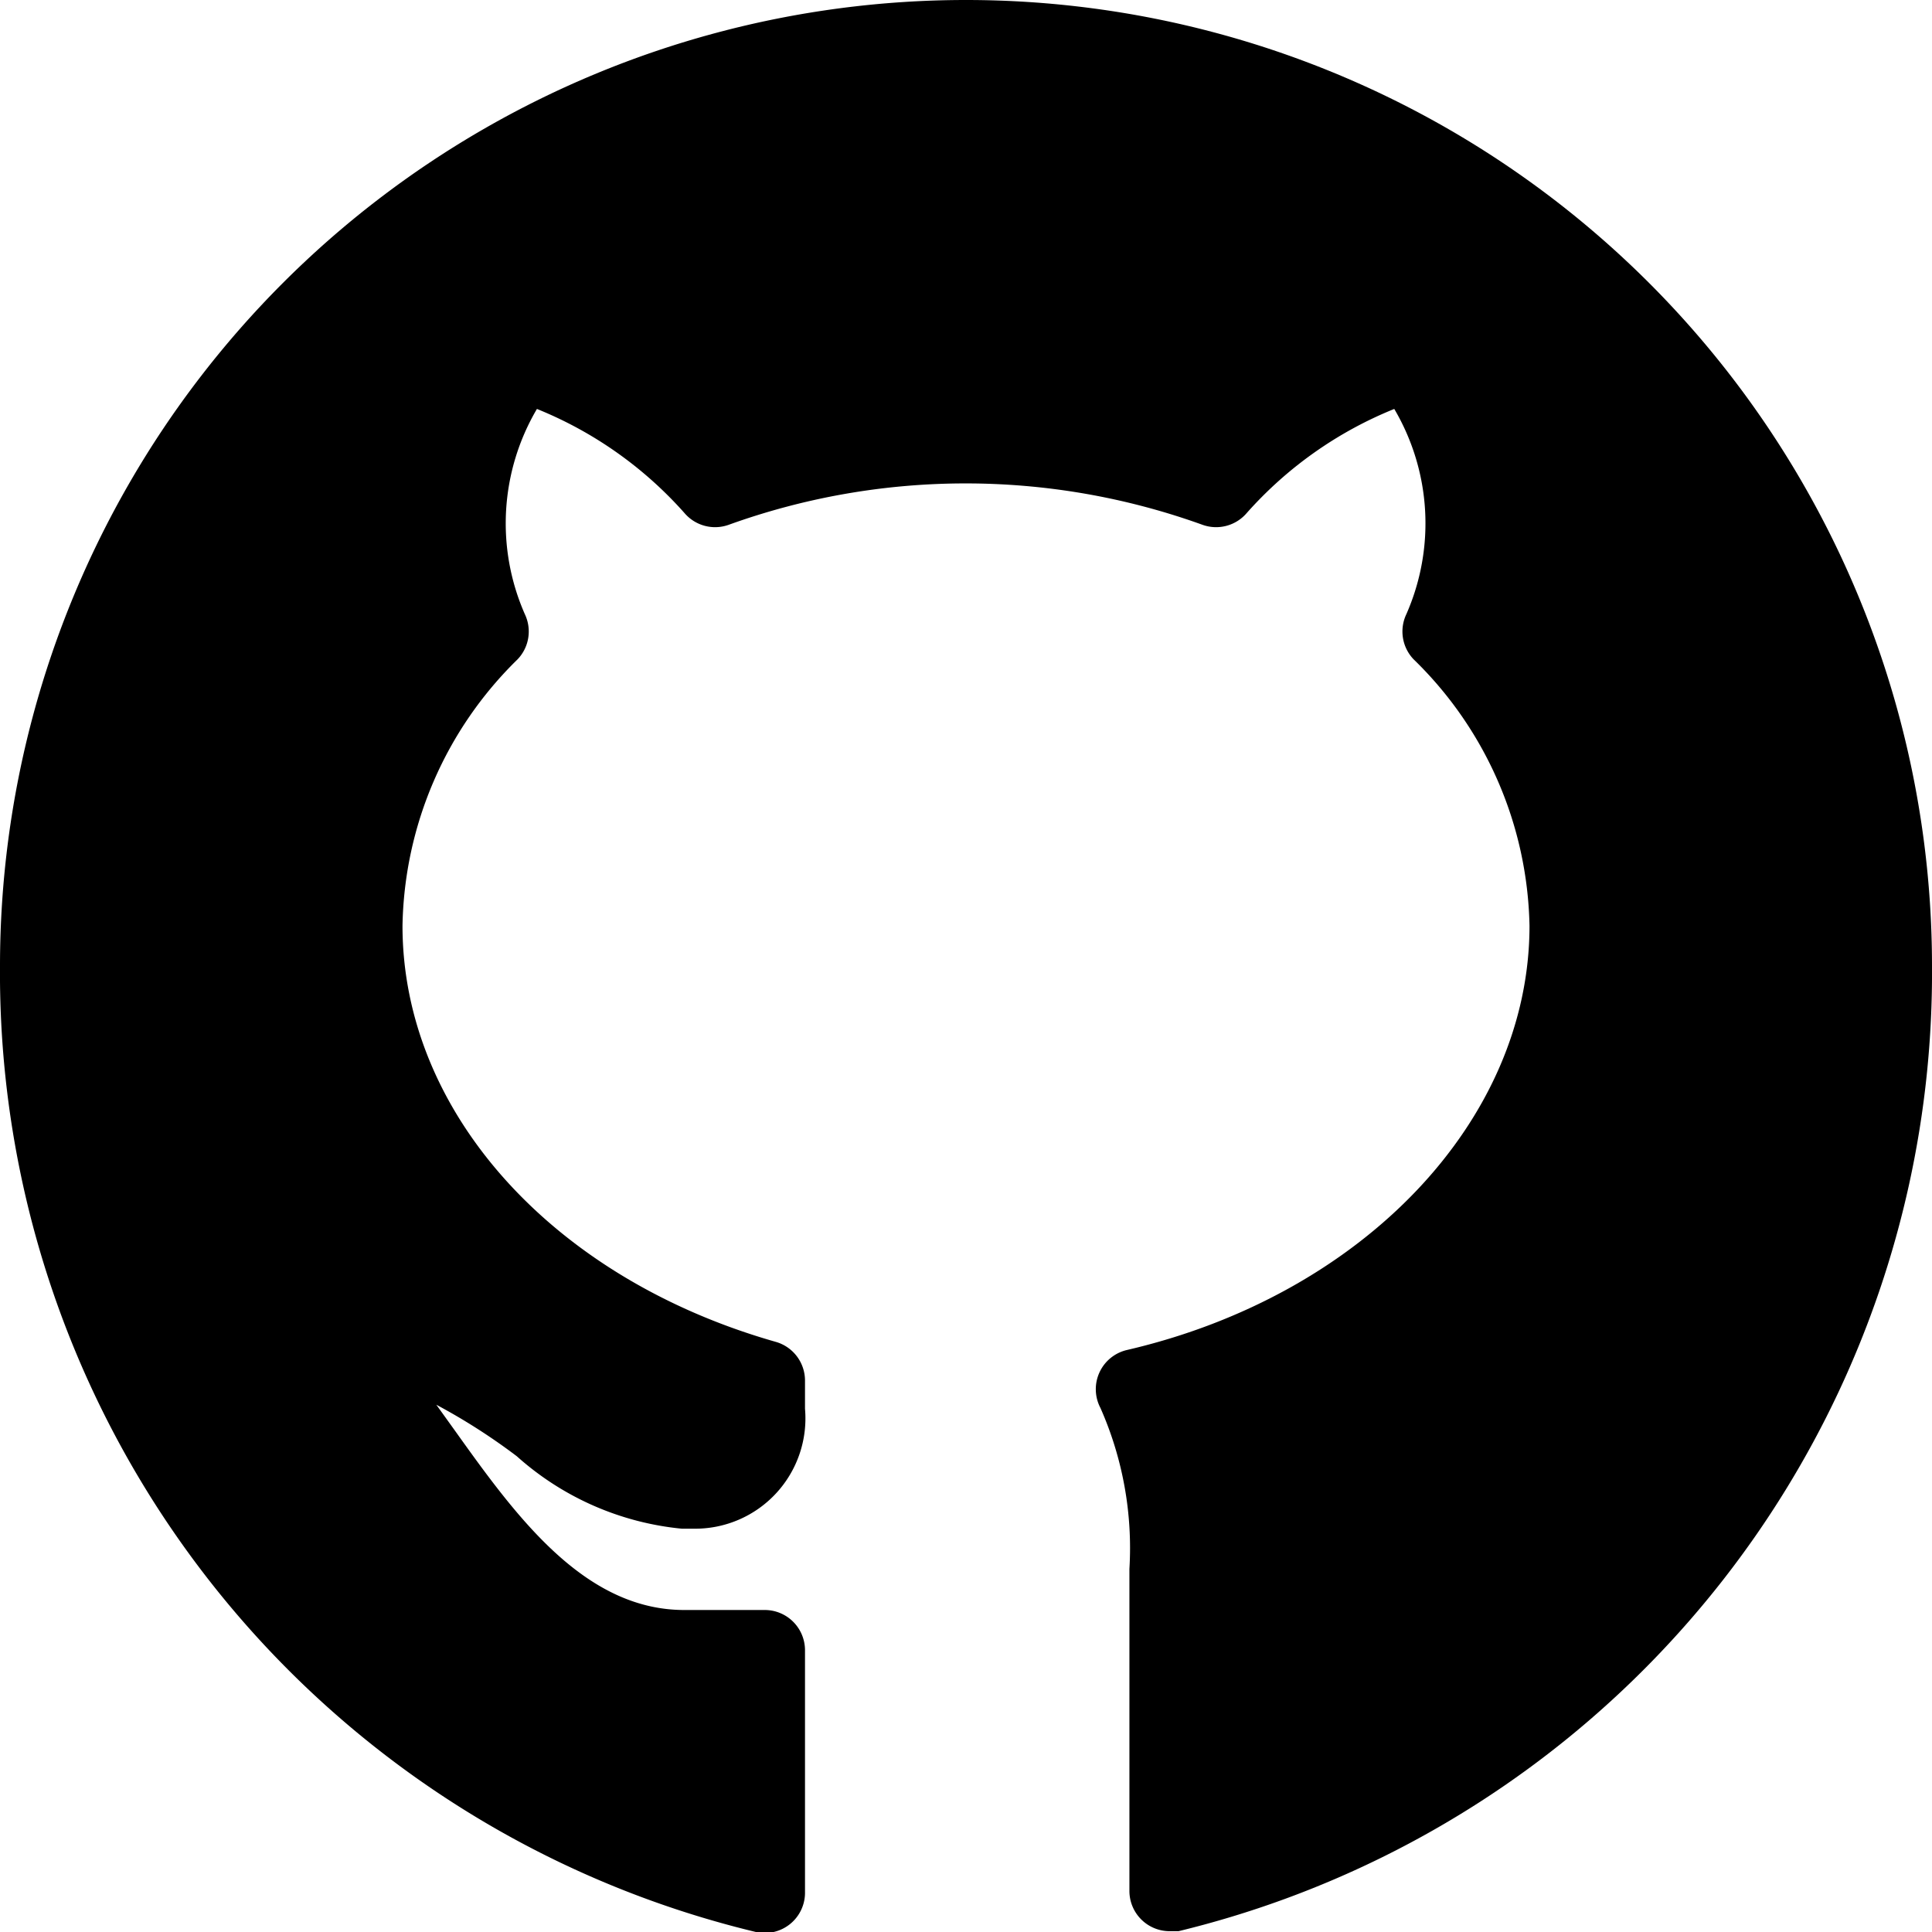 <?xml version="1.0" ?><svg viewBox="0 0 24 24" xmlns="http://www.w3.org/2000/svg"><title/><g data-name="Github 1" id="Github_1"><path d="M12,0A12,12,0,0,0,0,12,12.25,12.25,0,0,0,9.39,24,.5.5,0,0,0,10,23.5v-3a.5.5,0,0,0-.5-.5h-1c-1.25,0-2.1-1.18-2.85-2.23l-.23-.32a7.53,7.53,0,0,1,1,.64,3.59,3.59,0,0,0,2.05.9h.15A1.37,1.37,0,0,0,10,17.5v-.35a.5.5,0,0,0-.36-.48C6.86,15.88,5,13.81,5,11.5A4.74,4.74,0,0,1,6.43,8.19a.5.5,0,0,0,.09-.56,2.8,2.8,0,0,1,.15-2.55A4.91,4.91,0,0,1,8.5,6.37a.5.5,0,0,0,.55.15,8.68,8.68,0,0,1,5.89,0,.5.5,0,0,0,.55-.15,4.91,4.91,0,0,1,1.83-1.29,2.8,2.8,0,0,1,.15,2.55.5.5,0,0,0,.09.56A4.74,4.74,0,0,1,19,11.5c0,2.42-2.07,4.59-5,5.27a.5.5,0,0,0-.33.72,4.3,4.3,0,0,1,.36,2v4a.5.5,0,0,0,.5.5h.11A12.25,12.25,0,0,0,24,12,12,12,0,0,0,12,0Z" style="fill:#000"/></g></svg>
